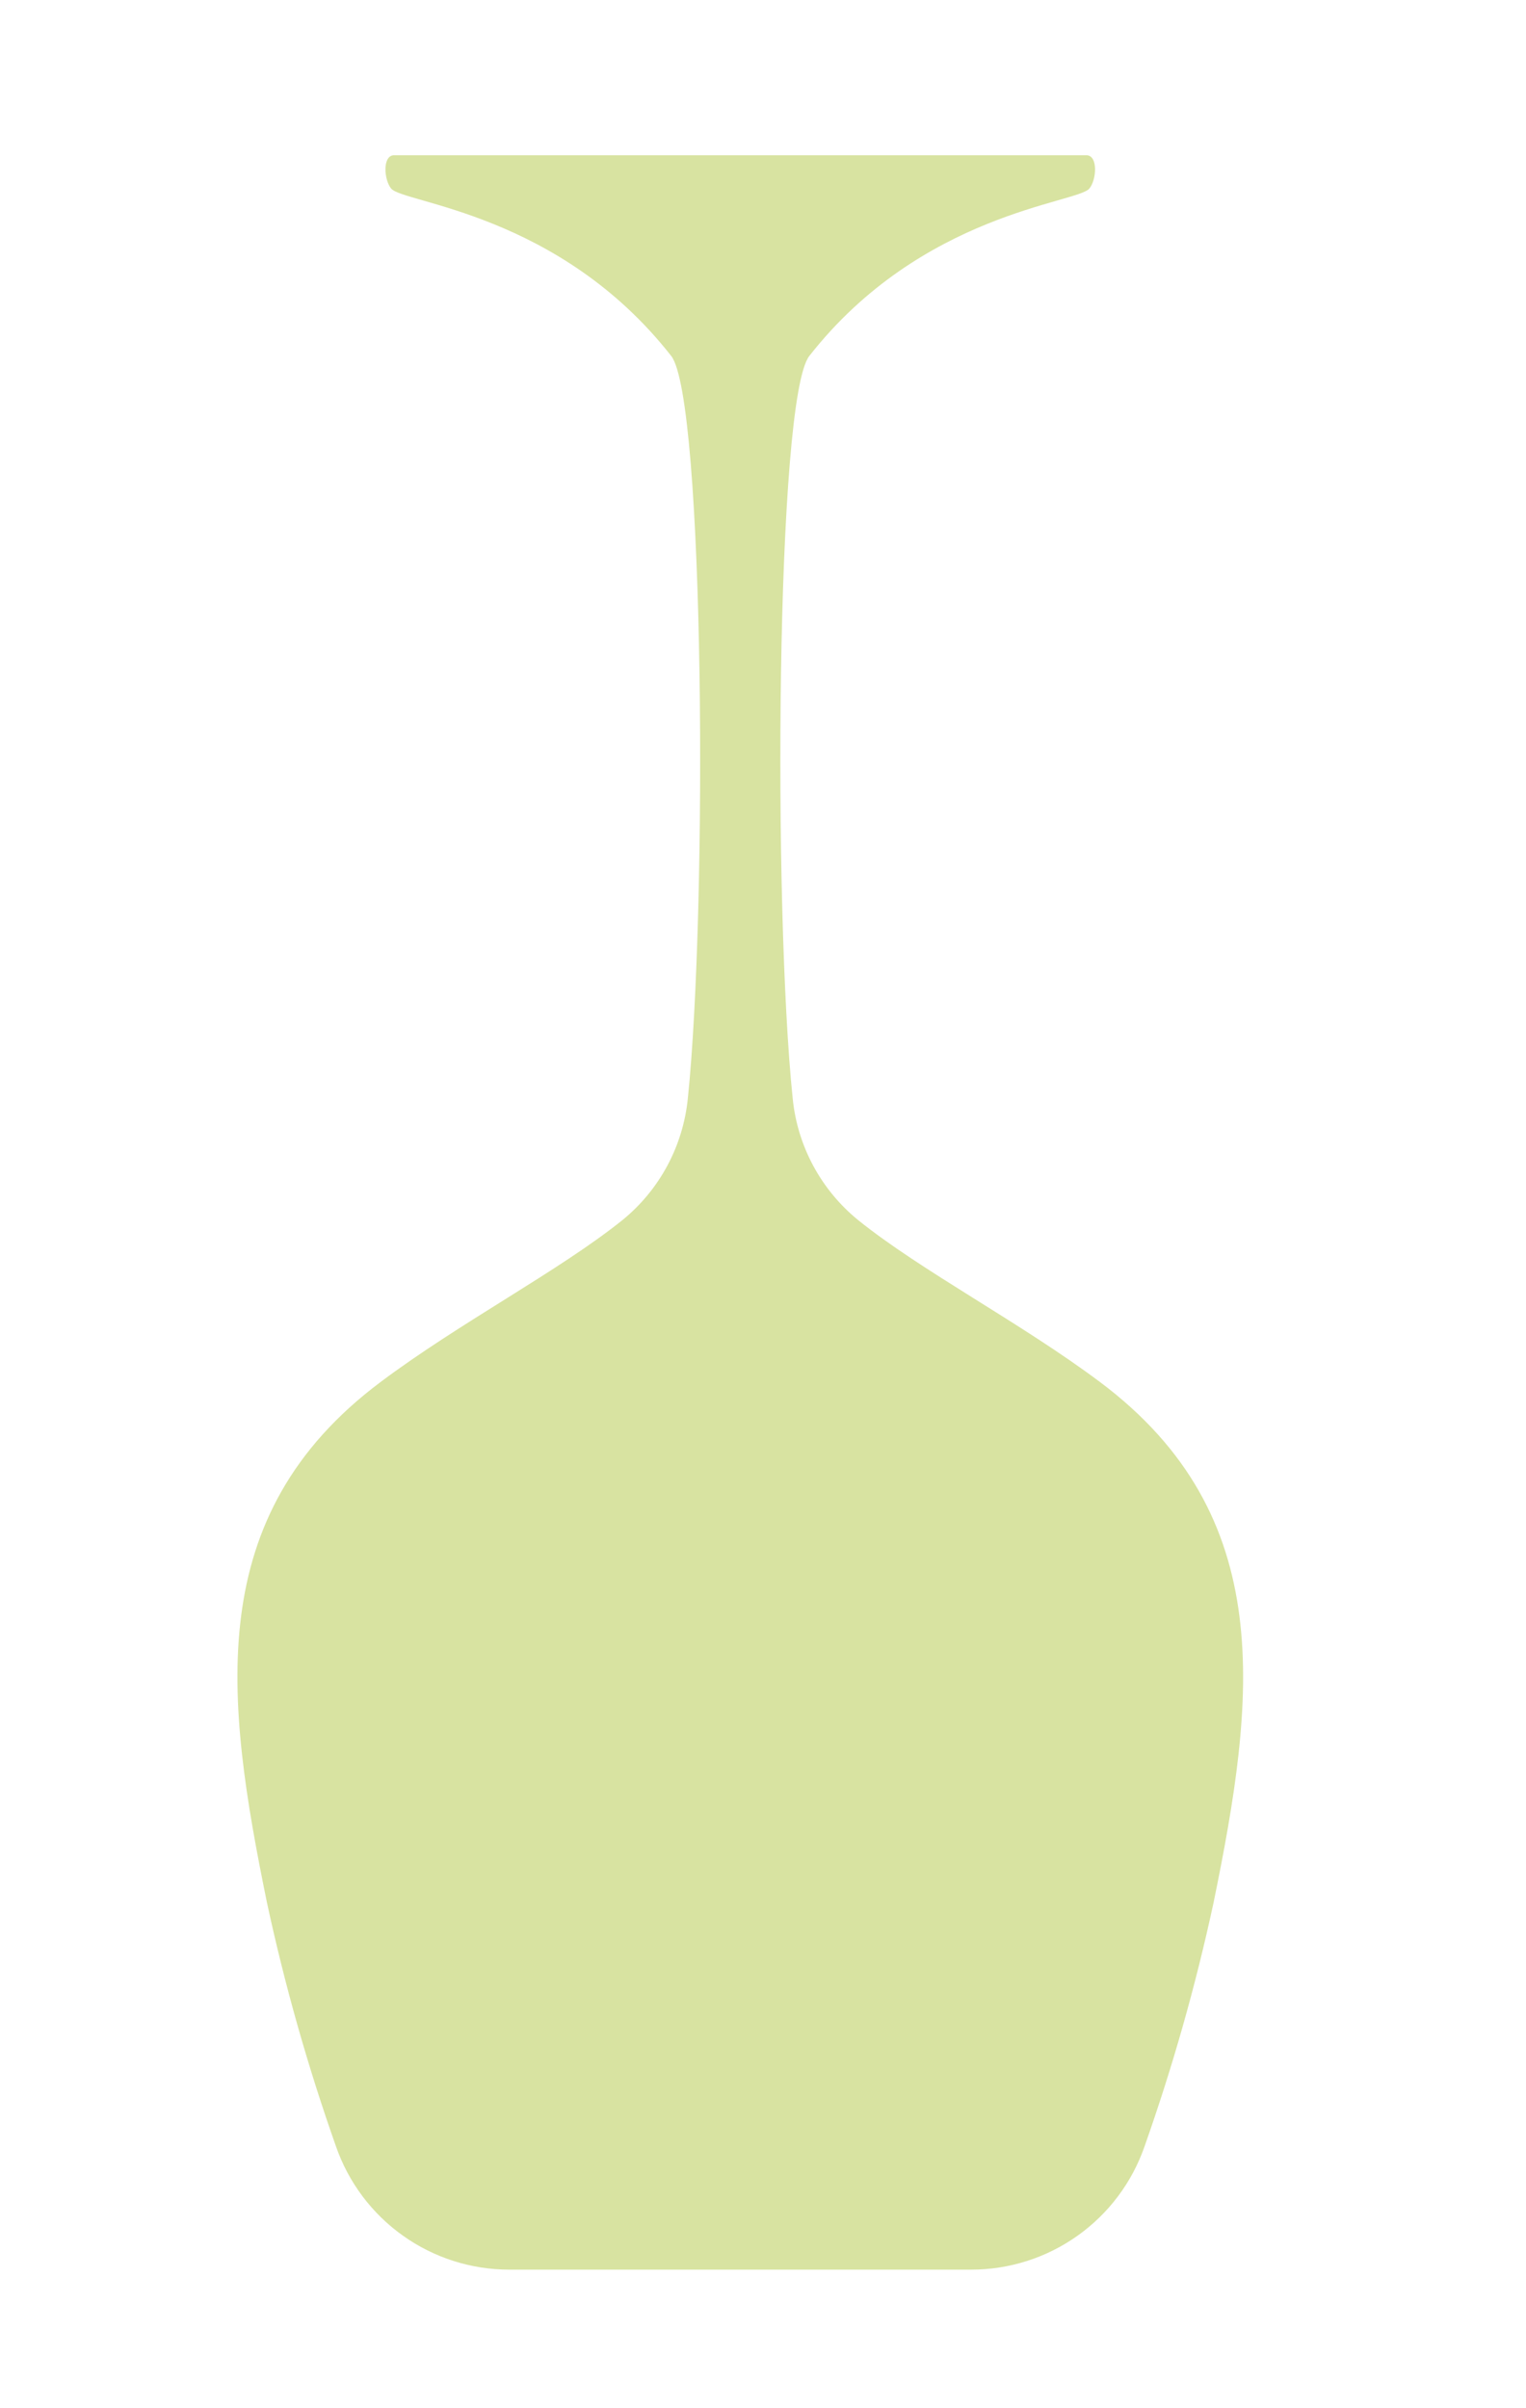 <svg width="45" height="71" viewBox="0 0 45 71" fill="none" xmlns="http://www.w3.org/2000/svg">
<g clip-path="url(#clip0_4169_333)">
<mask id="mask0_4169_333" style="mask-type:luminance" maskUnits="userSpaceOnUse" x="0" y="0" width="45" height="71">
<path d="M45 0H0V71H45V0Z" fill="white"/>
</mask>
<g mask="url(#mask0_4169_333)">
<path fill-rule="evenodd" clip-rule="evenodd" d="M28.636 66.913C29.761 66.914 30.858 66.565 31.775 65.913C32.692 65.262 33.383 64.341 33.752 63.278C34.581 60.931 35.26 58.534 35.785 56.101C37.018 50.079 37.705 44.691 32.438 40.745C30.102 38.996 27.175 37.475 25.307 35.972C24.765 35.531 24.315 34.987 23.983 34.372C23.652 33.757 23.445 33.082 23.376 32.387C22.794 26.787 22.876 11.755 23.866 10.494C27.179 6.268 31.766 5.994 32.125 5.558C32.333 5.304 32.384 4.611 32.058 4.577H11.6C11.274 4.611 11.326 5.304 11.533 5.558C11.891 5.996 16.48 6.268 19.793 10.494C20.781 11.755 20.865 26.788 20.283 32.387C20.213 33.082 20.007 33.757 19.676 34.372C19.345 34.987 18.895 35.531 18.353 35.972C16.484 37.472 13.553 38.996 11.221 40.745C5.955 44.691 6.641 50.079 7.874 56.101C8.399 58.534 9.078 60.931 9.907 63.278C10.276 64.341 10.967 65.262 11.884 65.913C12.801 66.565 13.898 66.914 15.023 66.913H28.636Z" fill="#D8E3A1"/>
</g>
</g>
<defs>
<clipPath id="clip0_4169_333">
<rect width="45" height="71" fill="white"/>
</clipPath>
</defs>
</svg>
